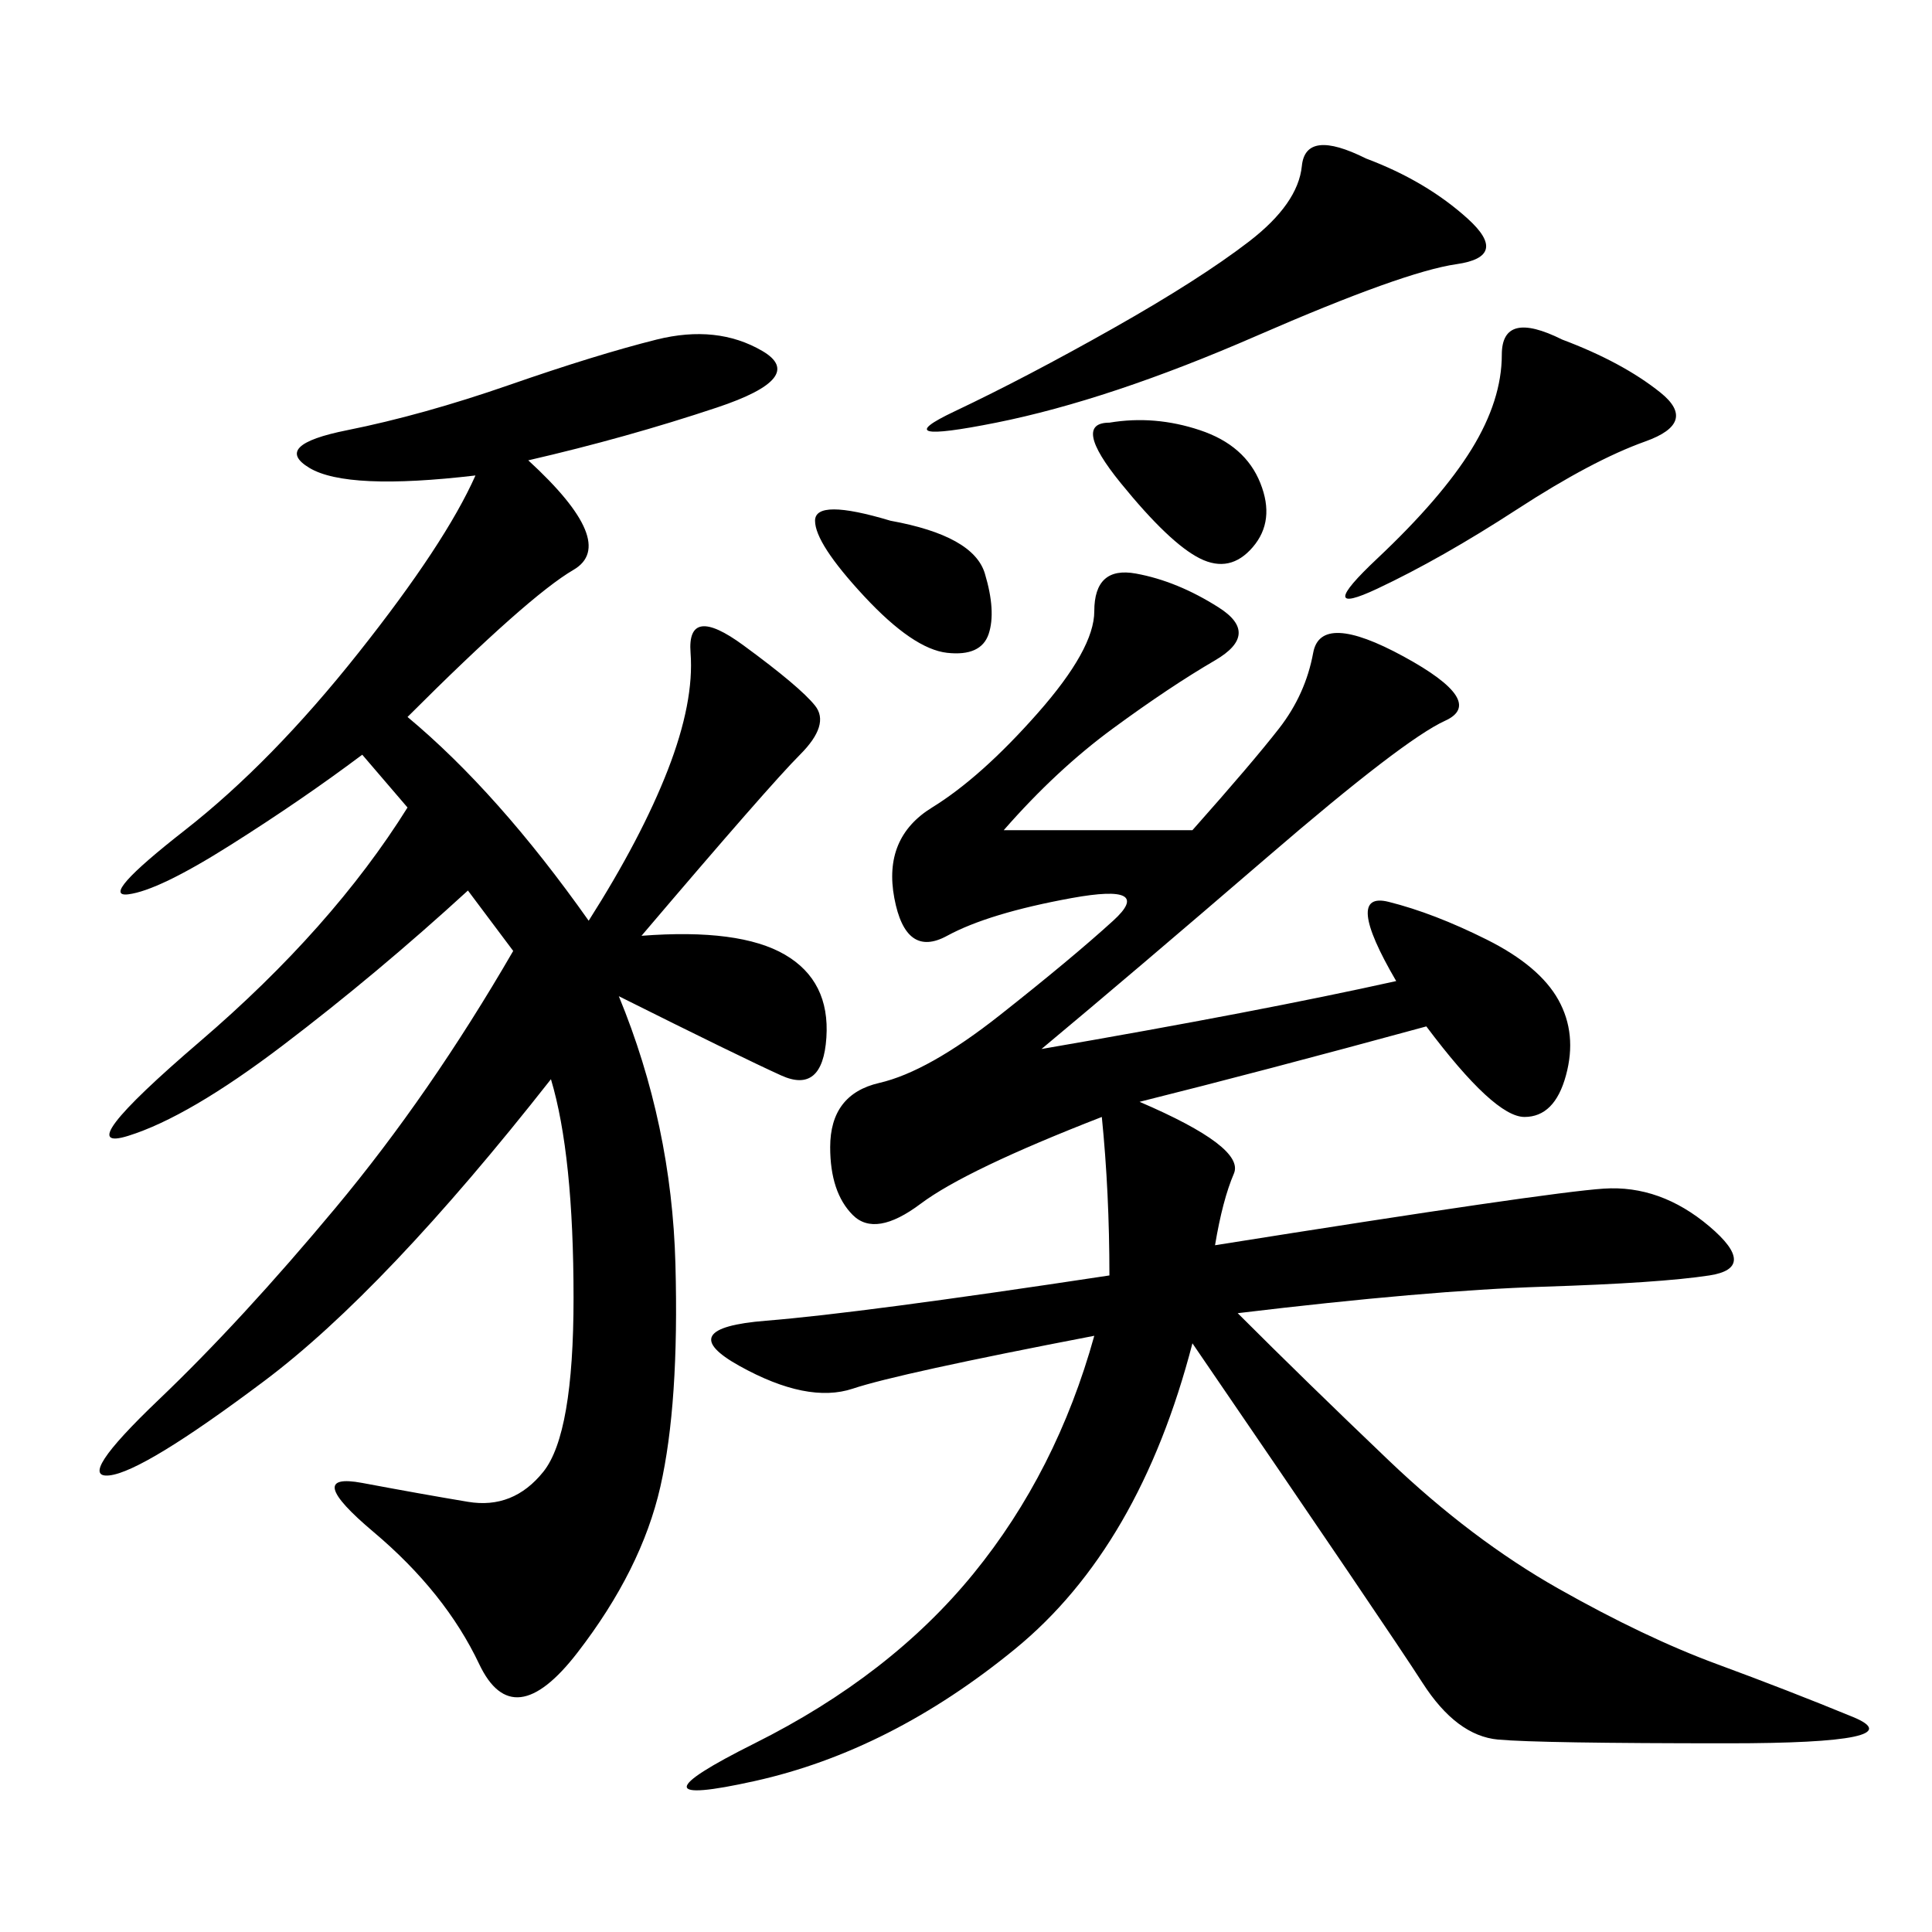 <svg xmlns="http://www.w3.org/2000/svg" xmlns:xlink="http://www.w3.org/1999/xlink" width="300" height="300"><path d="M155.86 128.91L185.16 128.91Q194.53 118.36 198.63 113.09Q202.73 107.81 203.91 101.37Q205.08 94.92 217.97 101.95Q230.86 108.98 224.41 111.91Q217.97 114.84 196.88 133.01Q175.78 151.17 161.72 162.89L161.72 162.89Q195.70 157.03 216.80 152.34L216.80 152.34Q208.59 138.28 215.63 140.04Q222.66 141.80 230.86 145.90Q239.06 150 241.99 155.27Q244.92 160.55 243.16 166.99Q241.41 173.44 236.72 173.44L236.72 173.44Q232.03 173.44 221.48 159.38L221.48 159.38Q195.70 166.41 176.95 171.09L176.95 171.09Q193.36 178.13 191.60 182.23Q189.84 186.33 188.67 193.36L188.67 193.36Q240.23 185.16 249.02 184.57Q257.81 183.98 265.43 190.43Q273.05 196.88 265.43 198.05Q257.81 199.22 239.65 199.80Q221.48 200.39 192.19 203.91L192.19 203.91Q202.73 214.45 215.63 226.76Q228.52 239.06 241.99 246.68Q255.47 254.30 266.60 258.40Q277.73 262.50 287.70 266.60Q297.66 270.70 268.36 270.70L268.36 270.70Q239.06 270.70 232.62 270.12Q226.17 269.53 220.90 261.33Q215.63 253.13 185.16 208.59L185.16 208.59Q176.95 240.23 157.62 256.05Q138.28 271.88 117.19 276.56Q96.09 281.25 117.19 270.70Q138.28 260.16 151.17 244.34Q164.06 228.52 169.92 207.42L169.92 207.42Q139.45 213.28 132.42 215.63Q125.39 217.97 114.84 212.11Q104.30 206.25 118.95 205.08Q133.59 203.91 172.27 198.05L172.27 198.05Q172.27 185.16 171.09 173.44L171.09 173.44Q150 181.64 142.97 186.91Q135.94 192.19 132.42 188.67Q128.91 185.16 128.91 178.13L128.91 178.13Q128.91 169.92 136.52 168.16Q144.14 166.41 155.27 157.62Q166.41 148.83 172.85 142.97Q179.30 137.11 166.41 139.45Q153.52 141.80 147.07 145.31Q140.63 148.83 138.87 139.45Q137.11 130.08 144.73 125.39Q152.34 120.70 161.13 110.74Q169.92 100.78 169.92 94.92L169.92 94.92Q169.92 87.89 176.37 89.06Q182.81 90.23 189.26 94.34Q195.70 98.44 188.67 102.54Q181.64 106.64 172.85 113.09Q164.06 119.53 155.86 128.91L155.86 128.91ZM82.03 71.48Q96.09 84.38 89.06 88.48Q82.03 92.58 63.28 111.33L63.28 111.33Q77.34 123.05 91.41 142.97L91.41 142.97Q99.61 130.08 103.71 119.53Q107.81 108.98 107.23 101.37Q106.64 93.75 115.43 100.20Q124.22 106.64 126.56 109.57Q128.91 112.50 124.22 117.19Q119.53 121.88 99.61 145.31L99.61 145.31Q114.84 144.14 121.88 148.24Q128.91 152.34 128.32 161.13Q127.73 169.92 121.29 166.99Q114.84 164.06 96.09 154.69L96.09 154.69Q104.30 174.61 104.88 196.29Q105.47 217.97 102.54 230.86Q99.61 243.75 89.65 256.64Q79.69 269.53 74.41 258.40Q69.14 247.27 58.01 237.89Q46.88 228.52 56.25 230.27Q65.63 232.03 72.66 233.20Q79.69 234.38 84.38 228.52Q89.06 222.66 89.06 201.56L89.06 201.56Q89.06 179.30 85.55 167.58L85.55 167.58Q59.77 200.39 41.02 214.45Q22.27 228.52 16.99 229.10Q11.72 229.69 24.61 217.38Q37.50 205.08 52.15 187.50Q66.80 169.92 79.69 147.66L79.69 147.66L72.66 138.28Q58.59 151.17 43.95 162.30Q29.30 173.44 19.92 176.37Q10.55 179.30 31.05 161.72Q51.56 144.14 63.28 125.39L63.28 125.39L56.25 117.19Q46.88 124.22 35.74 131.25Q24.61 138.28 19.92 138.87Q15.23 139.45 28.71 128.91Q42.19 118.36 55.66 101.37Q69.14 84.38 73.83 73.83L73.83 73.83Q53.91 76.17 48.05 72.66Q42.19 69.14 53.91 66.80Q65.63 64.45 79.10 59.77Q92.58 55.08 101.95 52.73Q111.33 50.39 118.36 54.49Q125.39 58.59 111.33 63.28Q97.27 67.97 82.03 71.48L82.03 71.48ZM212.11 24.61Q221.48 28.13 227.93 33.98Q234.38 39.84 226.17 41.02Q217.97 42.19 195.12 52.15Q172.27 62.11 154.69 65.63Q137.11 69.14 148.24 63.87Q159.38 58.59 172.85 50.98Q186.33 43.36 193.95 37.50Q201.56 31.64 202.15 25.78Q202.73 19.92 212.11 24.61L212.11 24.61ZM242.58 52.73Q251.95 56.25 257.81 60.94Q263.67 65.63 255.47 68.55Q247.27 71.48 235.55 79.10Q223.83 86.72 213.87 91.41Q203.91 96.09 213.87 86.72Q223.83 77.34 228.52 69.73Q233.20 62.11 233.20 55.08L233.20 55.08Q233.20 48.05 242.58 52.73L242.58 52.73ZM172.27 65.63Q179.30 64.45 186.33 66.80Q193.36 69.14 195.70 75Q198.05 80.86 194.53 84.96Q191.02 89.06 186.33 86.72Q181.64 84.38 174.02 75Q166.41 65.63 172.27 65.63L172.27 65.63ZM138.28 80.86Q151.17 83.20 152.93 89.06Q154.69 94.92 153.52 98.44Q152.34 101.95 147.07 101.37Q141.80 100.78 134.18 92.58Q126.56 84.38 126.56 80.86L126.56 80.86Q126.56 77.34 138.28 80.86L138.28 80.86Z"/></svg>
